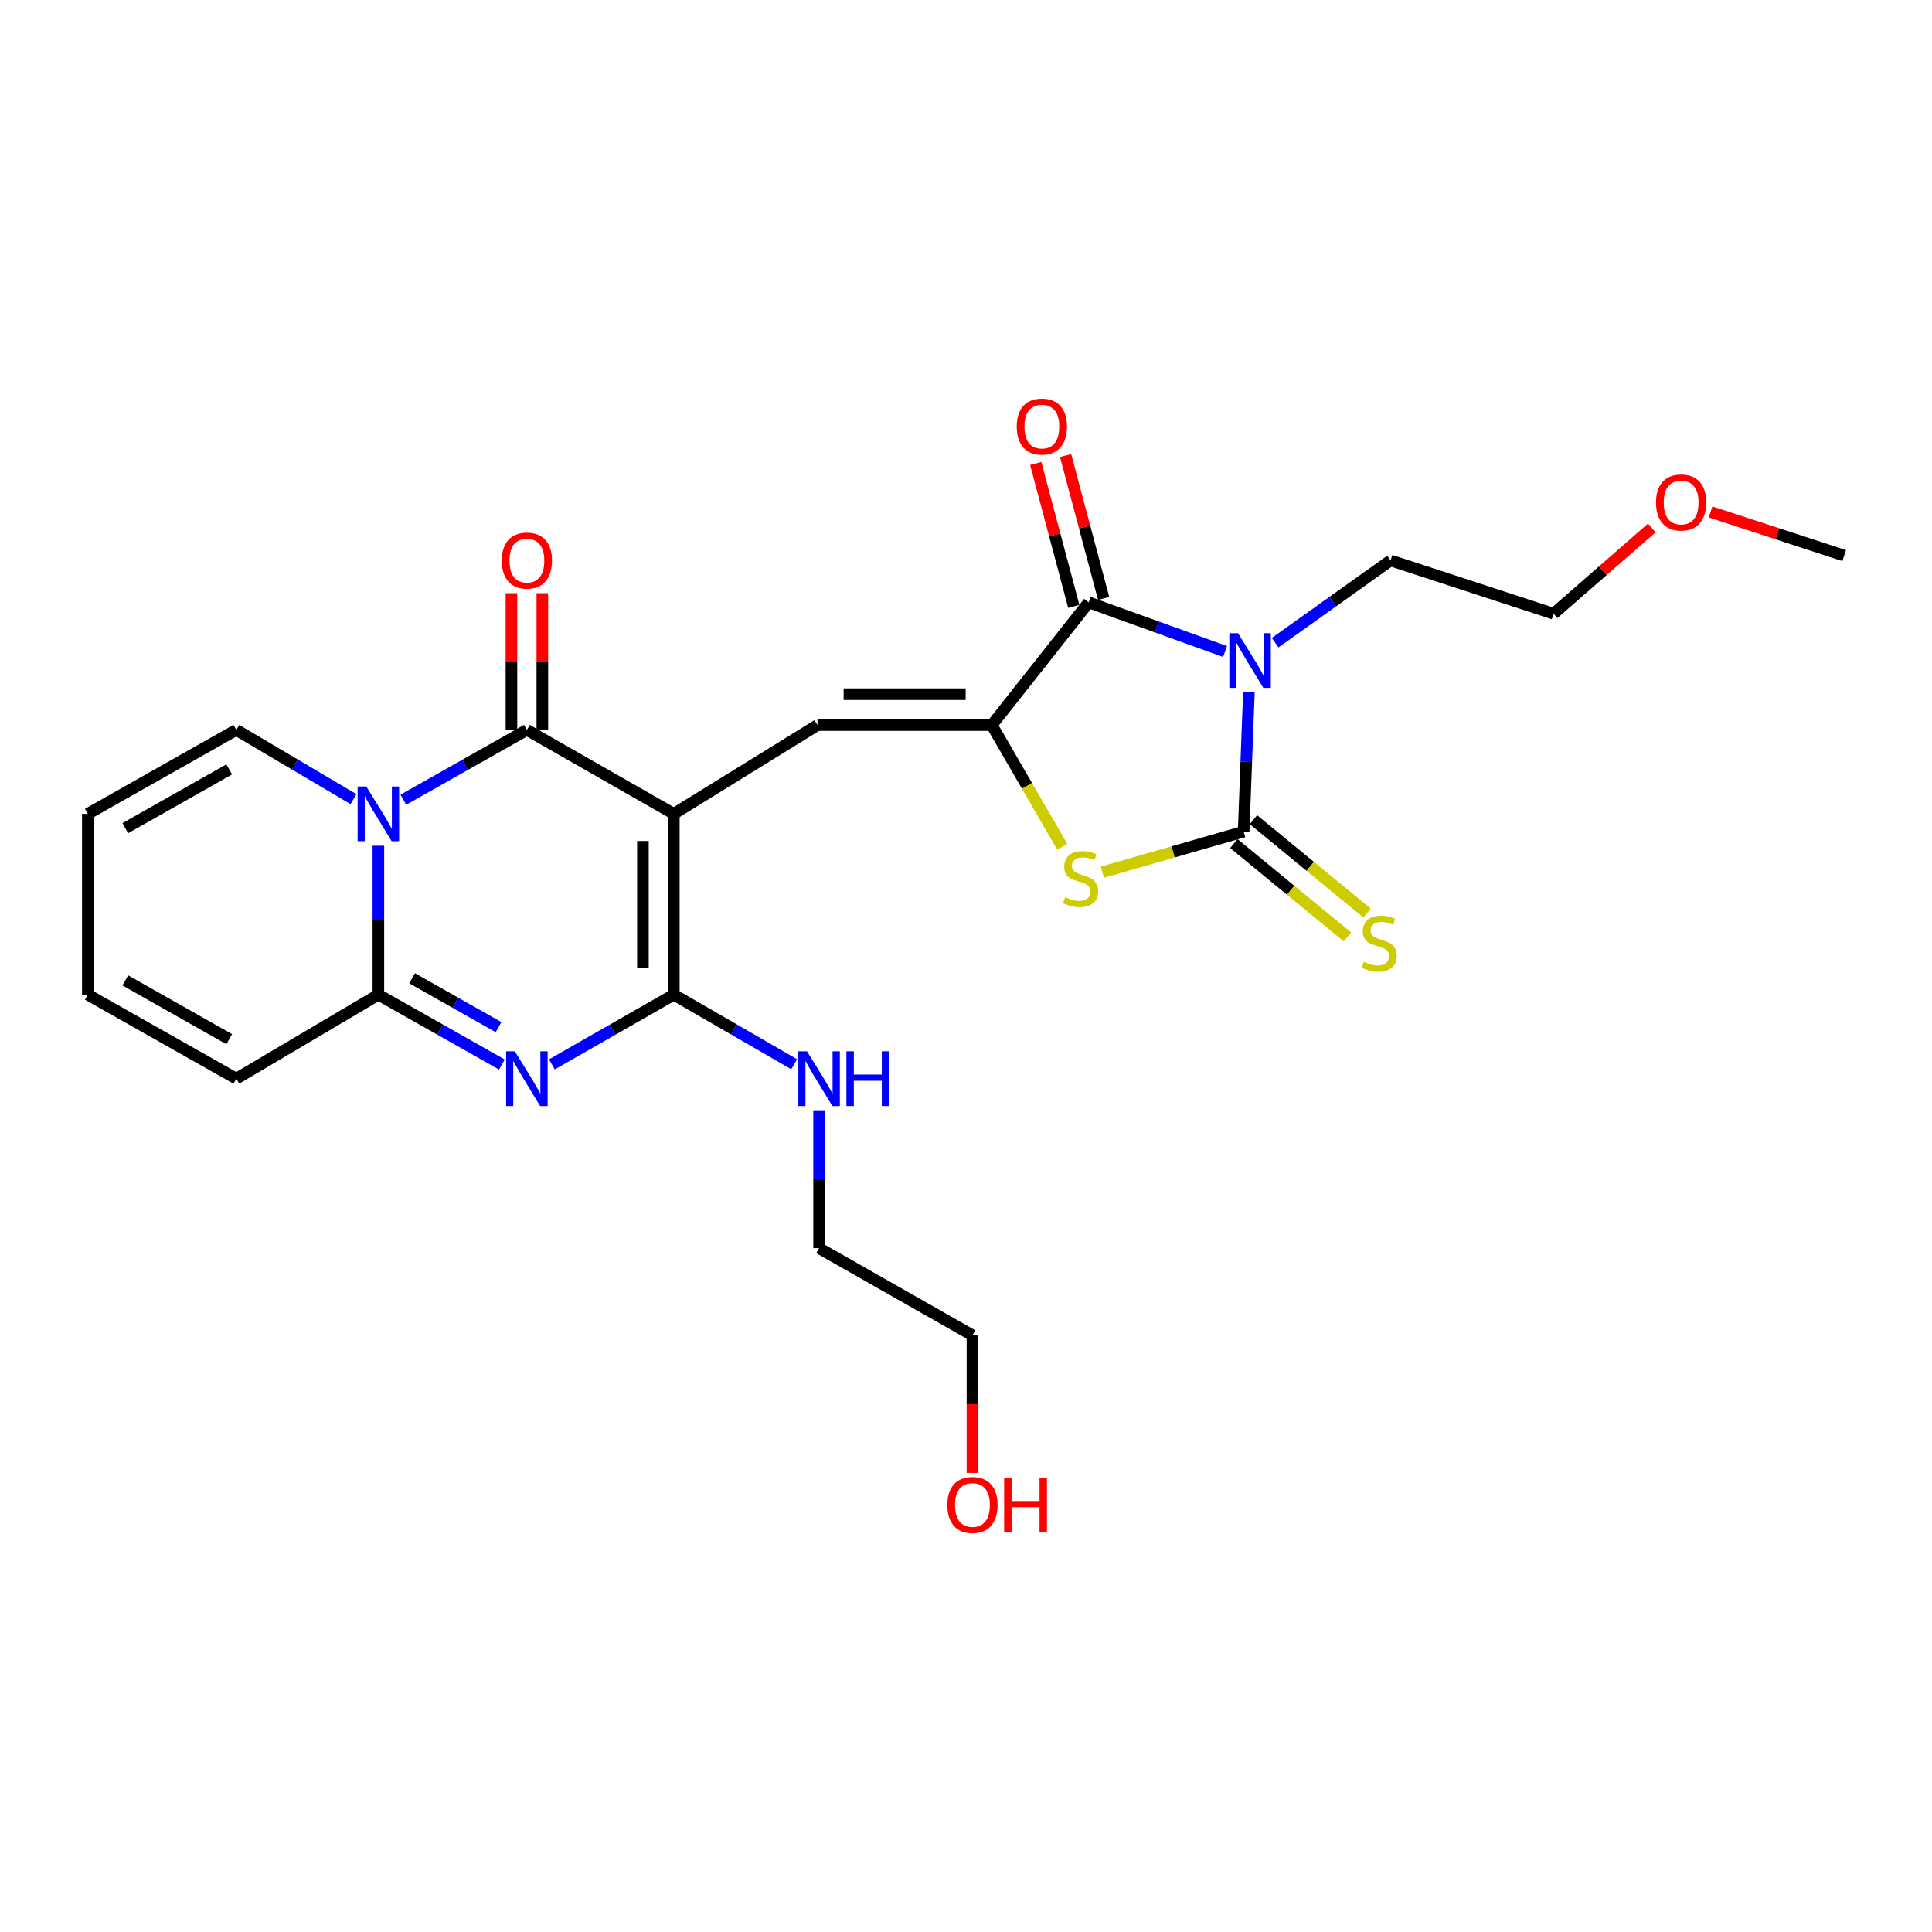 <?xml version='1.0' encoding='iso-8859-1'?>
<svg version='1.1' baseProfile='full'
              xmlns='http://www.w3.org/2000/svg'
                      xmlns:rdkit='http://www.rdkit.org/xml'
                      xmlns:xlink='http://www.w3.org/1999/xlink'
                  xml:space='preserve'
width='1000px' height='1000px' viewBox='0 0 1000 1000'>
<!-- END OF HEADER -->
<rect style='opacity:1.0;fill:#FFFFFF;stroke:none' width='1000' height='1000' x='0' y='0'> </rect>
<path class='bond-2' d='M 348.766,421.247 L 272.718,377.795' style='fill:none;fill-rule:evenodd;stroke:#000000;stroke-width:6px;stroke-linecap:butt;stroke-linejoin:miter;stroke-opacity:1' />
<path class='bond-5' d='M 348.766,421.247 L 348.766,514.841' style='fill:none;fill-rule:evenodd;stroke:#000000;stroke-width:6px;stroke-linecap:butt;stroke-linejoin:miter;stroke-opacity:1' />
<path class='bond-5' d='M 332.775,435.286 L 332.775,500.802' style='fill:none;fill-rule:evenodd;stroke:#000000;stroke-width:6px;stroke-linecap:butt;stroke-linejoin:miter;stroke-opacity:1' />
<path class='bond-9' d='M 348.766,421.247 L 423.126,375.298' style='fill:none;fill-rule:evenodd;stroke:#000000;stroke-width:6px;stroke-linecap:butt;stroke-linejoin:miter;stroke-opacity:1' />
<path class='bond-0' d='M 634.081,337.218 L 598.797,324.511' style='fill:none;fill-rule:evenodd;stroke:#0000FF;stroke-width:6px;stroke-linecap:butt;stroke-linejoin:miter;stroke-opacity:1' />
<path class='bond-0' d='M 598.797,324.511 L 563.512,311.804' style='fill:none;fill-rule:evenodd;stroke:#000000;stroke-width:6px;stroke-linecap:butt;stroke-linejoin:miter;stroke-opacity:1' />
<path class='bond-19' d='M 660.013,332.642 L 689.885,311.358' style='fill:none;fill-rule:evenodd;stroke:#0000FF;stroke-width:6px;stroke-linecap:butt;stroke-linejoin:miter;stroke-opacity:1' />
<path class='bond-19' d='M 689.885,311.358 L 719.757,290.073' style='fill:none;fill-rule:evenodd;stroke:#000000;stroke-width:6px;stroke-linecap:butt;stroke-linejoin:miter;stroke-opacity:1' />
<path class='bond-27' d='M 646.425,358.261 L 645.067,394.356' style='fill:none;fill-rule:evenodd;stroke:#0000FF;stroke-width:6px;stroke-linecap:butt;stroke-linejoin:miter;stroke-opacity:1' />
<path class='bond-27' d='M 645.067,394.356 L 643.709,430.451' style='fill:none;fill-rule:evenodd;stroke:#000000;stroke-width:6px;stroke-linecap:butt;stroke-linejoin:miter;stroke-opacity:1' />
<path class='bond-1' d='M 208.792,413.928 L 240.755,395.862' style='fill:none;fill-rule:evenodd;stroke:#0000FF;stroke-width:6px;stroke-linecap:butt;stroke-linejoin:miter;stroke-opacity:1' />
<path class='bond-1' d='M 240.755,395.862 L 272.718,377.795' style='fill:none;fill-rule:evenodd;stroke:#000000;stroke-width:6px;stroke-linecap:butt;stroke-linejoin:miter;stroke-opacity:1' />
<path class='bond-12' d='M 182.969,413.638 L 152.644,395.716' style='fill:none;fill-rule:evenodd;stroke:#0000FF;stroke-width:6px;stroke-linecap:butt;stroke-linejoin:miter;stroke-opacity:1' />
<path class='bond-12' d='M 152.644,395.716 L 122.32,377.795' style='fill:none;fill-rule:evenodd;stroke:#000000;stroke-width:6px;stroke-linecap:butt;stroke-linejoin:miter;stroke-opacity:1' />
<path class='bond-26' d='M 195.844,437.747 L 195.844,476.294' style='fill:none;fill-rule:evenodd;stroke:#0000FF;stroke-width:6px;stroke-linecap:butt;stroke-linejoin:miter;stroke-opacity:1' />
<path class='bond-26' d='M 195.844,476.294 L 195.844,514.841' style='fill:none;fill-rule:evenodd;stroke:#000000;stroke-width:6px;stroke-linecap:butt;stroke-linejoin:miter;stroke-opacity:1' />
<path class='bond-13' d='M 280.714,377.795 L 280.714,342.411' style='fill:none;fill-rule:evenodd;stroke:#000000;stroke-width:6px;stroke-linecap:butt;stroke-linejoin:miter;stroke-opacity:1' />
<path class='bond-13' d='M 280.714,342.411 L 280.714,307.026' style='fill:none;fill-rule:evenodd;stroke:#FF0000;stroke-width:6px;stroke-linecap:butt;stroke-linejoin:miter;stroke-opacity:1' />
<path class='bond-13' d='M 264.723,377.795 L 264.723,342.411' style='fill:none;fill-rule:evenodd;stroke:#000000;stroke-width:6px;stroke-linecap:butt;stroke-linejoin:miter;stroke-opacity:1' />
<path class='bond-13' d='M 264.723,342.411 L 264.723,307.026' style='fill:none;fill-rule:evenodd;stroke:#FF0000;stroke-width:6px;stroke-linecap:butt;stroke-linejoin:miter;stroke-opacity:1' />
<path class='bond-3' d='M 643.709,430.451 L 607.152,440.95' style='fill:none;fill-rule:evenodd;stroke:#000000;stroke-width:6px;stroke-linecap:butt;stroke-linejoin:miter;stroke-opacity:1' />
<path class='bond-3' d='M 607.152,440.95 L 570.594,451.449' style='fill:none;fill-rule:evenodd;stroke:#CCCC00;stroke-width:6px;stroke-linecap:butt;stroke-linejoin:miter;stroke-opacity:1' />
<path class='bond-11' d='M 638.633,436.629 L 668.041,460.79' style='fill:none;fill-rule:evenodd;stroke:#000000;stroke-width:6px;stroke-linecap:butt;stroke-linejoin:miter;stroke-opacity:1' />
<path class='bond-11' d='M 668.041,460.79 L 697.449,484.952' style='fill:none;fill-rule:evenodd;stroke:#CCCC00;stroke-width:6px;stroke-linecap:butt;stroke-linejoin:miter;stroke-opacity:1' />
<path class='bond-11' d='M 648.785,424.273 L 678.193,448.435' style='fill:none;fill-rule:evenodd;stroke:#000000;stroke-width:6px;stroke-linecap:butt;stroke-linejoin:miter;stroke-opacity:1' />
<path class='bond-11' d='M 678.193,448.435 L 707.601,472.596' style='fill:none;fill-rule:evenodd;stroke:#CCCC00;stroke-width:6px;stroke-linecap:butt;stroke-linejoin:miter;stroke-opacity:1' />
<path class='bond-4' d='M 285.648,550.92 L 317.207,532.88' style='fill:none;fill-rule:evenodd;stroke:#0000FF;stroke-width:6px;stroke-linecap:butt;stroke-linejoin:miter;stroke-opacity:1' />
<path class='bond-4' d='M 317.207,532.88 L 348.766,514.841' style='fill:none;fill-rule:evenodd;stroke:#000000;stroke-width:6px;stroke-linecap:butt;stroke-linejoin:miter;stroke-opacity:1' />
<path class='bond-8' d='M 259.771,550.989 L 227.807,532.915' style='fill:none;fill-rule:evenodd;stroke:#0000FF;stroke-width:6px;stroke-linecap:butt;stroke-linejoin:miter;stroke-opacity:1' />
<path class='bond-8' d='M 227.807,532.915 L 195.844,514.841' style='fill:none;fill-rule:evenodd;stroke:#000000;stroke-width:6px;stroke-linecap:butt;stroke-linejoin:miter;stroke-opacity:1' />
<path class='bond-8' d='M 258.053,531.647 L 235.679,518.995' style='fill:none;fill-rule:evenodd;stroke:#0000FF;stroke-width:6px;stroke-linecap:butt;stroke-linejoin:miter;stroke-opacity:1' />
<path class='bond-8' d='M 235.679,518.995 L 213.305,506.343' style='fill:none;fill-rule:evenodd;stroke:#000000;stroke-width:6px;stroke-linecap:butt;stroke-linejoin:miter;stroke-opacity:1' />
<path class='bond-16' d='M 348.766,514.841 L 379.908,532.844' style='fill:none;fill-rule:evenodd;stroke:#000000;stroke-width:6px;stroke-linecap:butt;stroke-linejoin:miter;stroke-opacity:1' />
<path class='bond-16' d='M 379.908,532.844 L 411.05,550.847' style='fill:none;fill-rule:evenodd;stroke:#0000FF;stroke-width:6px;stroke-linecap:butt;stroke-linejoin:miter;stroke-opacity:1' />
<path class='bond-6' d='M 513.353,375.298 L 423.126,375.298' style='fill:none;fill-rule:evenodd;stroke:#000000;stroke-width:6px;stroke-linecap:butt;stroke-linejoin:miter;stroke-opacity:1' />
<path class='bond-6' d='M 499.819,359.307 L 436.66,359.307' style='fill:none;fill-rule:evenodd;stroke:#000000;stroke-width:6px;stroke-linecap:butt;stroke-linejoin:miter;stroke-opacity:1' />
<path class='bond-7' d='M 513.353,375.298 L 563.512,311.804' style='fill:none;fill-rule:evenodd;stroke:#000000;stroke-width:6px;stroke-linecap:butt;stroke-linejoin:miter;stroke-opacity:1' />
<path class='bond-10' d='M 513.353,375.298 L 531.584,406.786' style='fill:none;fill-rule:evenodd;stroke:#000000;stroke-width:6px;stroke-linecap:butt;stroke-linejoin:miter;stroke-opacity:1' />
<path class='bond-10' d='M 531.584,406.786 L 549.816,438.273' style='fill:none;fill-rule:evenodd;stroke:#CCCC00;stroke-width:6px;stroke-linecap:butt;stroke-linejoin:miter;stroke-opacity:1' />
<path class='bond-15' d='M 571.239,309.747 L 561.391,272.761' style='fill:none;fill-rule:evenodd;stroke:#000000;stroke-width:6px;stroke-linecap:butt;stroke-linejoin:miter;stroke-opacity:1' />
<path class='bond-15' d='M 561.391,272.761 L 551.543,235.775' style='fill:none;fill-rule:evenodd;stroke:#FF0000;stroke-width:6px;stroke-linecap:butt;stroke-linejoin:miter;stroke-opacity:1' />
<path class='bond-15' d='M 555.786,313.861 L 545.938,276.875' style='fill:none;fill-rule:evenodd;stroke:#000000;stroke-width:6px;stroke-linecap:butt;stroke-linejoin:miter;stroke-opacity:1' />
<path class='bond-15' d='M 545.938,276.875 L 536.09,239.889' style='fill:none;fill-rule:evenodd;stroke:#FF0000;stroke-width:6px;stroke-linecap:butt;stroke-linejoin:miter;stroke-opacity:1' />
<path class='bond-14' d='M 195.844,514.841 L 122.32,558.311' style='fill:none;fill-rule:evenodd;stroke:#000000;stroke-width:6px;stroke-linecap:butt;stroke-linejoin:miter;stroke-opacity:1' />
<path class='bond-17' d='M 122.32,377.795 L 45.455,421.247' style='fill:none;fill-rule:evenodd;stroke:#000000;stroke-width:6px;stroke-linecap:butt;stroke-linejoin:miter;stroke-opacity:1' />
<path class='bond-17' d='M 118.659,398.234 L 64.854,428.65' style='fill:none;fill-rule:evenodd;stroke:#000000;stroke-width:6px;stroke-linecap:butt;stroke-linejoin:miter;stroke-opacity:1' />
<path class='bond-18' d='M 122.32,558.311 L 45.455,514.841' style='fill:none;fill-rule:evenodd;stroke:#000000;stroke-width:6px;stroke-linecap:butt;stroke-linejoin:miter;stroke-opacity:1' />
<path class='bond-18' d='M 118.662,537.871 L 64.856,507.442' style='fill:none;fill-rule:evenodd;stroke:#000000;stroke-width:6px;stroke-linecap:butt;stroke-linejoin:miter;stroke-opacity:1' />
<path class='bond-22' d='M 423.961,574.664 L 423.961,610.348' style='fill:none;fill-rule:evenodd;stroke:#0000FF;stroke-width:6px;stroke-linecap:butt;stroke-linejoin:miter;stroke-opacity:1' />
<path class='bond-22' d='M 423.961,610.348 L 423.961,646.032' style='fill:none;fill-rule:evenodd;stroke:#000000;stroke-width:6px;stroke-linecap:butt;stroke-linejoin:miter;stroke-opacity:1' />
<path class='bond-28' d='M 45.455,421.247 L 45.455,514.841' style='fill:none;fill-rule:evenodd;stroke:#000000;stroke-width:6px;stroke-linecap:butt;stroke-linejoin:miter;stroke-opacity:1' />
<path class='bond-23' d='M 719.757,290.073 L 804.129,317.658' style='fill:none;fill-rule:evenodd;stroke:#000000;stroke-width:6px;stroke-linecap:butt;stroke-linejoin:miter;stroke-opacity:1' />
<path class='bond-20' d='M 503.34,762.372 L 503.34,726.767' style='fill:none;fill-rule:evenodd;stroke:#FF0000;stroke-width:6px;stroke-linecap:butt;stroke-linejoin:miter;stroke-opacity:1' />
<path class='bond-20' d='M 503.34,726.767 L 503.34,691.163' style='fill:none;fill-rule:evenodd;stroke:#000000;stroke-width:6px;stroke-linecap:butt;stroke-linejoin:miter;stroke-opacity:1' />
<path class='bond-21' d='M 854.964,273.267 L 829.547,295.463' style='fill:none;fill-rule:evenodd;stroke:#FF0000;stroke-width:6px;stroke-linecap:butt;stroke-linejoin:miter;stroke-opacity:1' />
<path class='bond-21' d='M 829.547,295.463 L 804.129,317.658' style='fill:none;fill-rule:evenodd;stroke:#000000;stroke-width:6px;stroke-linecap:butt;stroke-linejoin:miter;stroke-opacity:1' />
<path class='bond-25' d='M 885.375,264.972 L 919.96,276.27' style='fill:none;fill-rule:evenodd;stroke:#FF0000;stroke-width:6px;stroke-linecap:butt;stroke-linejoin:miter;stroke-opacity:1' />
<path class='bond-25' d='M 919.96,276.27 L 954.545,287.568' style='fill:none;fill-rule:evenodd;stroke:#000000;stroke-width:6px;stroke-linecap:butt;stroke-linejoin:miter;stroke-opacity:1' />
<path class='bond-24' d='M 423.961,646.032 L 503.34,691.163' style='fill:none;fill-rule:evenodd;stroke:#000000;stroke-width:6px;stroke-linecap:butt;stroke-linejoin:miter;stroke-opacity:1' />
<path  class='atom-1' d='M 640.781 327.725
L 650.061 342.725
Q 650.981 344.205, 652.461 346.885
Q 653.941 349.565, 654.021 349.725
L 654.021 327.725
L 657.781 327.725
L 657.781 356.045
L 653.901 356.045
L 643.941 339.645
Q 642.781 337.725, 641.541 335.525
Q 640.341 333.325, 639.981 332.645
L 639.981 356.045
L 636.301 356.045
L 636.301 327.725
L 640.781 327.725
' fill='#0000FF'/>
<path  class='atom-2' d='M 189.584 407.087
L 198.864 422.087
Q 199.784 423.567, 201.264 426.247
Q 202.744 428.927, 202.824 429.087
L 202.824 407.087
L 206.584 407.087
L 206.584 435.407
L 202.704 435.407
L 192.744 419.007
Q 191.584 417.087, 190.344 414.887
Q 189.144 412.687, 188.784 412.007
L 188.784 435.407
L 185.104 435.407
L 185.104 407.087
L 189.584 407.087
' fill='#0000FF'/>
<path  class='atom-5' d='M 266.458 544.151
L 275.738 559.151
Q 276.658 560.631, 278.138 563.311
Q 279.618 565.991, 279.698 566.151
L 279.698 544.151
L 283.458 544.151
L 283.458 572.471
L 279.578 572.471
L 269.618 556.071
Q 268.458 554.151, 267.218 551.951
Q 266.018 549.751, 265.658 549.071
L 265.658 572.471
L 261.978 572.471
L 261.978 544.151
L 266.458 544.151
' fill='#0000FF'/>
<path  class='atom-11' d='M 551.319 464.407
Q 551.639 464.527, 552.959 465.087
Q 554.279 465.647, 555.719 466.007
Q 557.199 466.327, 558.639 466.327
Q 561.319 466.327, 562.879 465.047
Q 564.439 463.727, 564.439 461.447
Q 564.439 459.887, 563.639 458.927
Q 562.879 457.967, 561.679 457.447
Q 560.479 456.927, 558.479 456.327
Q 555.959 455.567, 554.439 454.847
Q 552.959 454.127, 551.879 452.607
Q 550.839 451.087, 550.839 448.527
Q 550.839 444.967, 553.239 442.767
Q 555.679 440.567, 560.479 440.567
Q 563.759 440.567, 567.479 442.127
L 566.559 445.207
Q 563.159 443.807, 560.599 443.807
Q 557.839 443.807, 556.319 444.967
Q 554.799 446.087, 554.839 448.047
Q 554.839 449.567, 555.599 450.487
Q 556.399 451.407, 557.519 451.927
Q 558.679 452.447, 560.599 453.047
Q 563.159 453.847, 564.679 454.647
Q 566.199 455.447, 567.279 457.087
Q 568.399 458.687, 568.399 461.447
Q 568.399 465.367, 565.759 467.487
Q 563.159 469.567, 558.799 469.567
Q 556.279 469.567, 554.359 469.007
Q 552.479 468.487, 550.239 467.567
L 551.319 464.407
' fill='#CCCC00'/>
<path  class='atom-12' d='M 705.876 497.82
Q 706.196 497.94, 707.516 498.5
Q 708.836 499.06, 710.276 499.42
Q 711.756 499.74, 713.196 499.74
Q 715.876 499.74, 717.436 498.46
Q 718.996 497.14, 718.996 494.86
Q 718.996 493.3, 718.196 492.34
Q 717.436 491.38, 716.236 490.86
Q 715.036 490.34, 713.036 489.74
Q 710.516 488.98, 708.996 488.26
Q 707.516 487.54, 706.436 486.02
Q 705.396 484.5, 705.396 481.94
Q 705.396 478.38, 707.796 476.18
Q 710.236 473.98, 715.036 473.98
Q 718.316 473.98, 722.036 475.54
L 721.116 478.62
Q 717.716 477.22, 715.156 477.22
Q 712.396 477.22, 710.876 478.38
Q 709.356 479.5, 709.396 481.46
Q 709.396 482.98, 710.156 483.9
Q 710.956 484.82, 712.076 485.34
Q 713.236 485.86, 715.156 486.46
Q 717.716 487.26, 719.236 488.06
Q 720.756 488.86, 721.836 490.5
Q 722.956 492.1, 722.956 494.86
Q 722.956 498.78, 720.316 500.9
Q 717.716 502.98, 713.356 502.98
Q 710.836 502.98, 708.916 502.42
Q 707.036 501.9, 704.796 500.98
L 705.876 497.82
' fill='#CCCC00'/>
<path  class='atom-14' d='M 259.718 290.153
Q 259.718 283.353, 263.078 279.553
Q 266.438 275.753, 272.718 275.753
Q 278.998 275.753, 282.358 279.553
Q 285.718 283.353, 285.718 290.153
Q 285.718 297.033, 282.318 300.953
Q 278.918 304.833, 272.718 304.833
Q 266.478 304.833, 263.078 300.953
Q 259.718 297.073, 259.718 290.153
M 272.718 301.633
Q 277.038 301.633, 279.358 298.753
Q 281.718 295.833, 281.718 290.153
Q 281.718 284.593, 279.358 281.793
Q 277.038 278.953, 272.718 278.953
Q 268.398 278.953, 266.038 281.753
Q 263.718 284.553, 263.718 290.153
Q 263.718 295.873, 266.038 298.753
Q 268.398 301.633, 272.718 301.633
' fill='#FF0000'/>
<path  class='atom-16' d='M 526.259 220.795
Q 526.259 213.995, 529.619 210.195
Q 532.979 206.395, 539.259 206.395
Q 545.539 206.395, 548.899 210.195
Q 552.259 213.995, 552.259 220.795
Q 552.259 227.675, 548.859 231.595
Q 545.459 235.475, 539.259 235.475
Q 533.019 235.475, 529.619 231.595
Q 526.259 227.715, 526.259 220.795
M 539.259 232.275
Q 543.579 232.275, 545.899 229.395
Q 548.259 226.475, 548.259 220.795
Q 548.259 215.235, 545.899 212.435
Q 543.579 209.595, 539.259 209.595
Q 534.939 209.595, 532.579 212.395
Q 530.259 215.195, 530.259 220.795
Q 530.259 226.515, 532.579 229.395
Q 534.939 232.275, 539.259 232.275
' fill='#FF0000'/>
<path  class='atom-17' d='M 417.701 544.151
L 426.981 559.151
Q 427.901 560.631, 429.381 563.311
Q 430.861 565.991, 430.941 566.151
L 430.941 544.151
L 434.701 544.151
L 434.701 572.471
L 430.821 572.471
L 420.861 556.071
Q 419.701 554.151, 418.461 551.951
Q 417.261 549.751, 416.901 549.071
L 416.901 572.471
L 413.221 572.471
L 413.221 544.151
L 417.701 544.151
' fill='#0000FF'/>
<path  class='atom-17' d='M 438.101 544.151
L 441.941 544.151
L 441.941 556.191
L 456.421 556.191
L 456.421 544.151
L 460.261 544.151
L 460.261 572.471
L 456.421 572.471
L 456.421 559.391
L 441.941 559.391
L 441.941 572.471
L 438.101 572.471
L 438.101 544.151
' fill='#0000FF'/>
<path  class='atom-21' d='M 490.34 778.965
Q 490.34 772.165, 493.7 768.365
Q 497.06 764.565, 503.34 764.565
Q 509.62 764.565, 512.98 768.365
Q 516.34 772.165, 516.34 778.965
Q 516.34 785.845, 512.94 789.765
Q 509.54 793.645, 503.34 793.645
Q 497.1 793.645, 493.7 789.765
Q 490.34 785.885, 490.34 778.965
M 503.34 790.445
Q 507.66 790.445, 509.98 787.565
Q 512.34 784.645, 512.34 778.965
Q 512.34 773.405, 509.98 770.605
Q 507.66 767.765, 503.34 767.765
Q 499.02 767.765, 496.66 770.565
Q 494.34 773.365, 494.34 778.965
Q 494.34 784.685, 496.66 787.565
Q 499.02 790.445, 503.34 790.445
' fill='#FF0000'/>
<path  class='atom-21' d='M 519.74 764.885
L 523.58 764.885
L 523.58 776.925
L 538.06 776.925
L 538.06 764.885
L 541.9 764.885
L 541.9 793.205
L 538.06 793.205
L 538.06 780.125
L 523.58 780.125
L 523.58 793.205
L 519.74 793.205
L 519.74 764.885
' fill='#FF0000'/>
<path  class='atom-22' d='M 857.156 260.081
Q 857.156 253.281, 860.516 249.481
Q 863.876 245.681, 870.156 245.681
Q 876.436 245.681, 879.796 249.481
Q 883.156 253.281, 883.156 260.081
Q 883.156 266.961, 879.756 270.881
Q 876.356 274.761, 870.156 274.761
Q 863.916 274.761, 860.516 270.881
Q 857.156 267.001, 857.156 260.081
M 870.156 271.561
Q 874.476 271.561, 876.796 268.681
Q 879.156 265.761, 879.156 260.081
Q 879.156 254.521, 876.796 251.721
Q 874.476 248.881, 870.156 248.881
Q 865.836 248.881, 863.476 251.681
Q 861.156 254.481, 861.156 260.081
Q 861.156 265.801, 863.476 268.681
Q 865.836 271.561, 870.156 271.561
' fill='#FF0000'/>
</svg>
